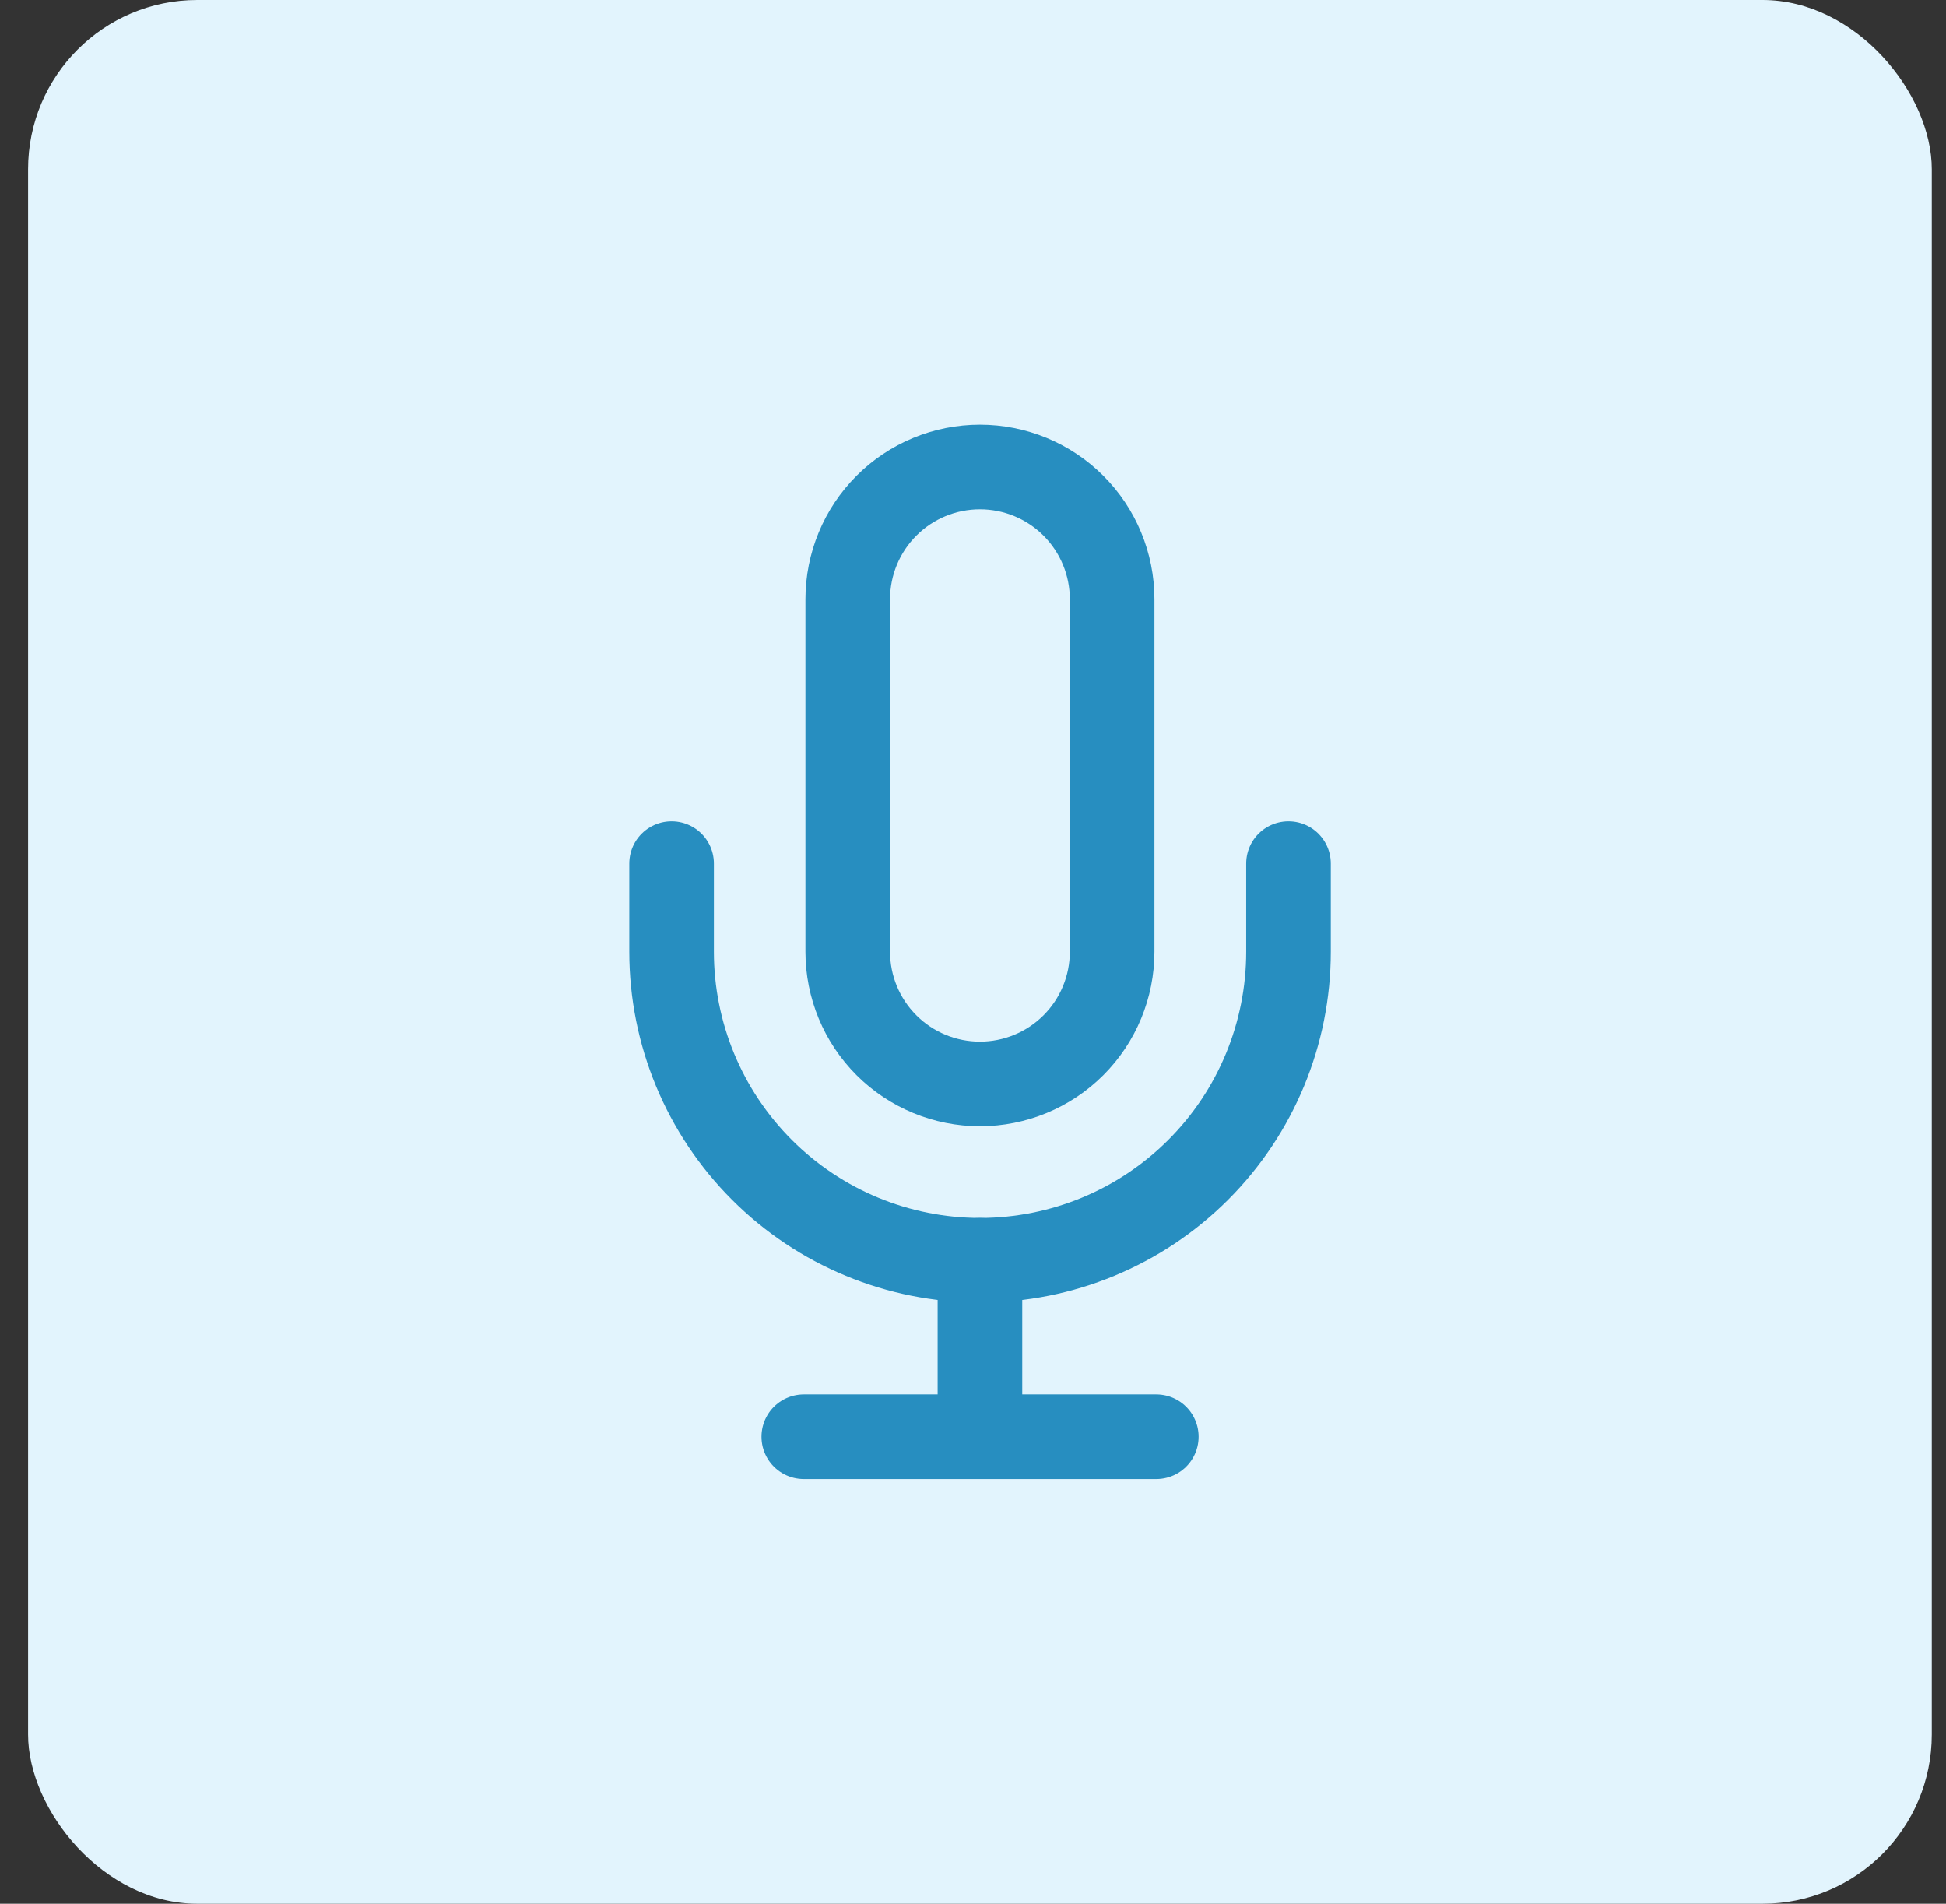 <svg width="46" height="45" viewBox="0 0 46 45" fill="none" xmlns="http://www.w3.org/2000/svg">
<rect x="0" y="0" width="46" height="45" fill="#333333" stroke="none"/>
<rect x="0.664" width="45" height="45" rx="4" fill="#E2F4FD"/>
<path d="M19 33.961H27.333" stroke="#278EC0" stroke-width="2" stroke-linecap="round" stroke-linejoin="round"/>
<path d="M23.164 29.789V33.956" stroke="#278EC0" stroke-width="2" stroke-linecap="round" stroke-linejoin="round"/>
<path d="M23.164 11.039C22.335 11.039 21.54 11.368 20.954 11.954C20.368 12.54 20.039 13.335 20.039 14.164V22.497C20.039 23.326 20.368 24.121 20.954 24.707C21.54 25.293 22.335 25.622 23.164 25.622C23.993 25.622 24.788 25.293 25.374 24.707C25.96 24.121 26.289 23.326 26.289 22.497V14.164C26.289 13.335 25.96 12.54 25.374 11.954C24.788 11.368 23.993 11.039 23.164 11.039V11.039Z" stroke="#278EC0" stroke-width="2" stroke-linecap="round" stroke-linejoin="round"/>
<path d="M30.458 20.414V22.497C30.458 24.431 29.69 26.286 28.323 27.653C26.955 29.021 25.101 29.789 23.167 29.789C21.233 29.789 19.378 29.021 18.011 27.653C16.643 26.286 15.875 24.431 15.875 22.497V20.414" stroke="#278EC0" stroke-width="2" stroke-linecap="round" stroke-linejoin="round"/>
</svg>
